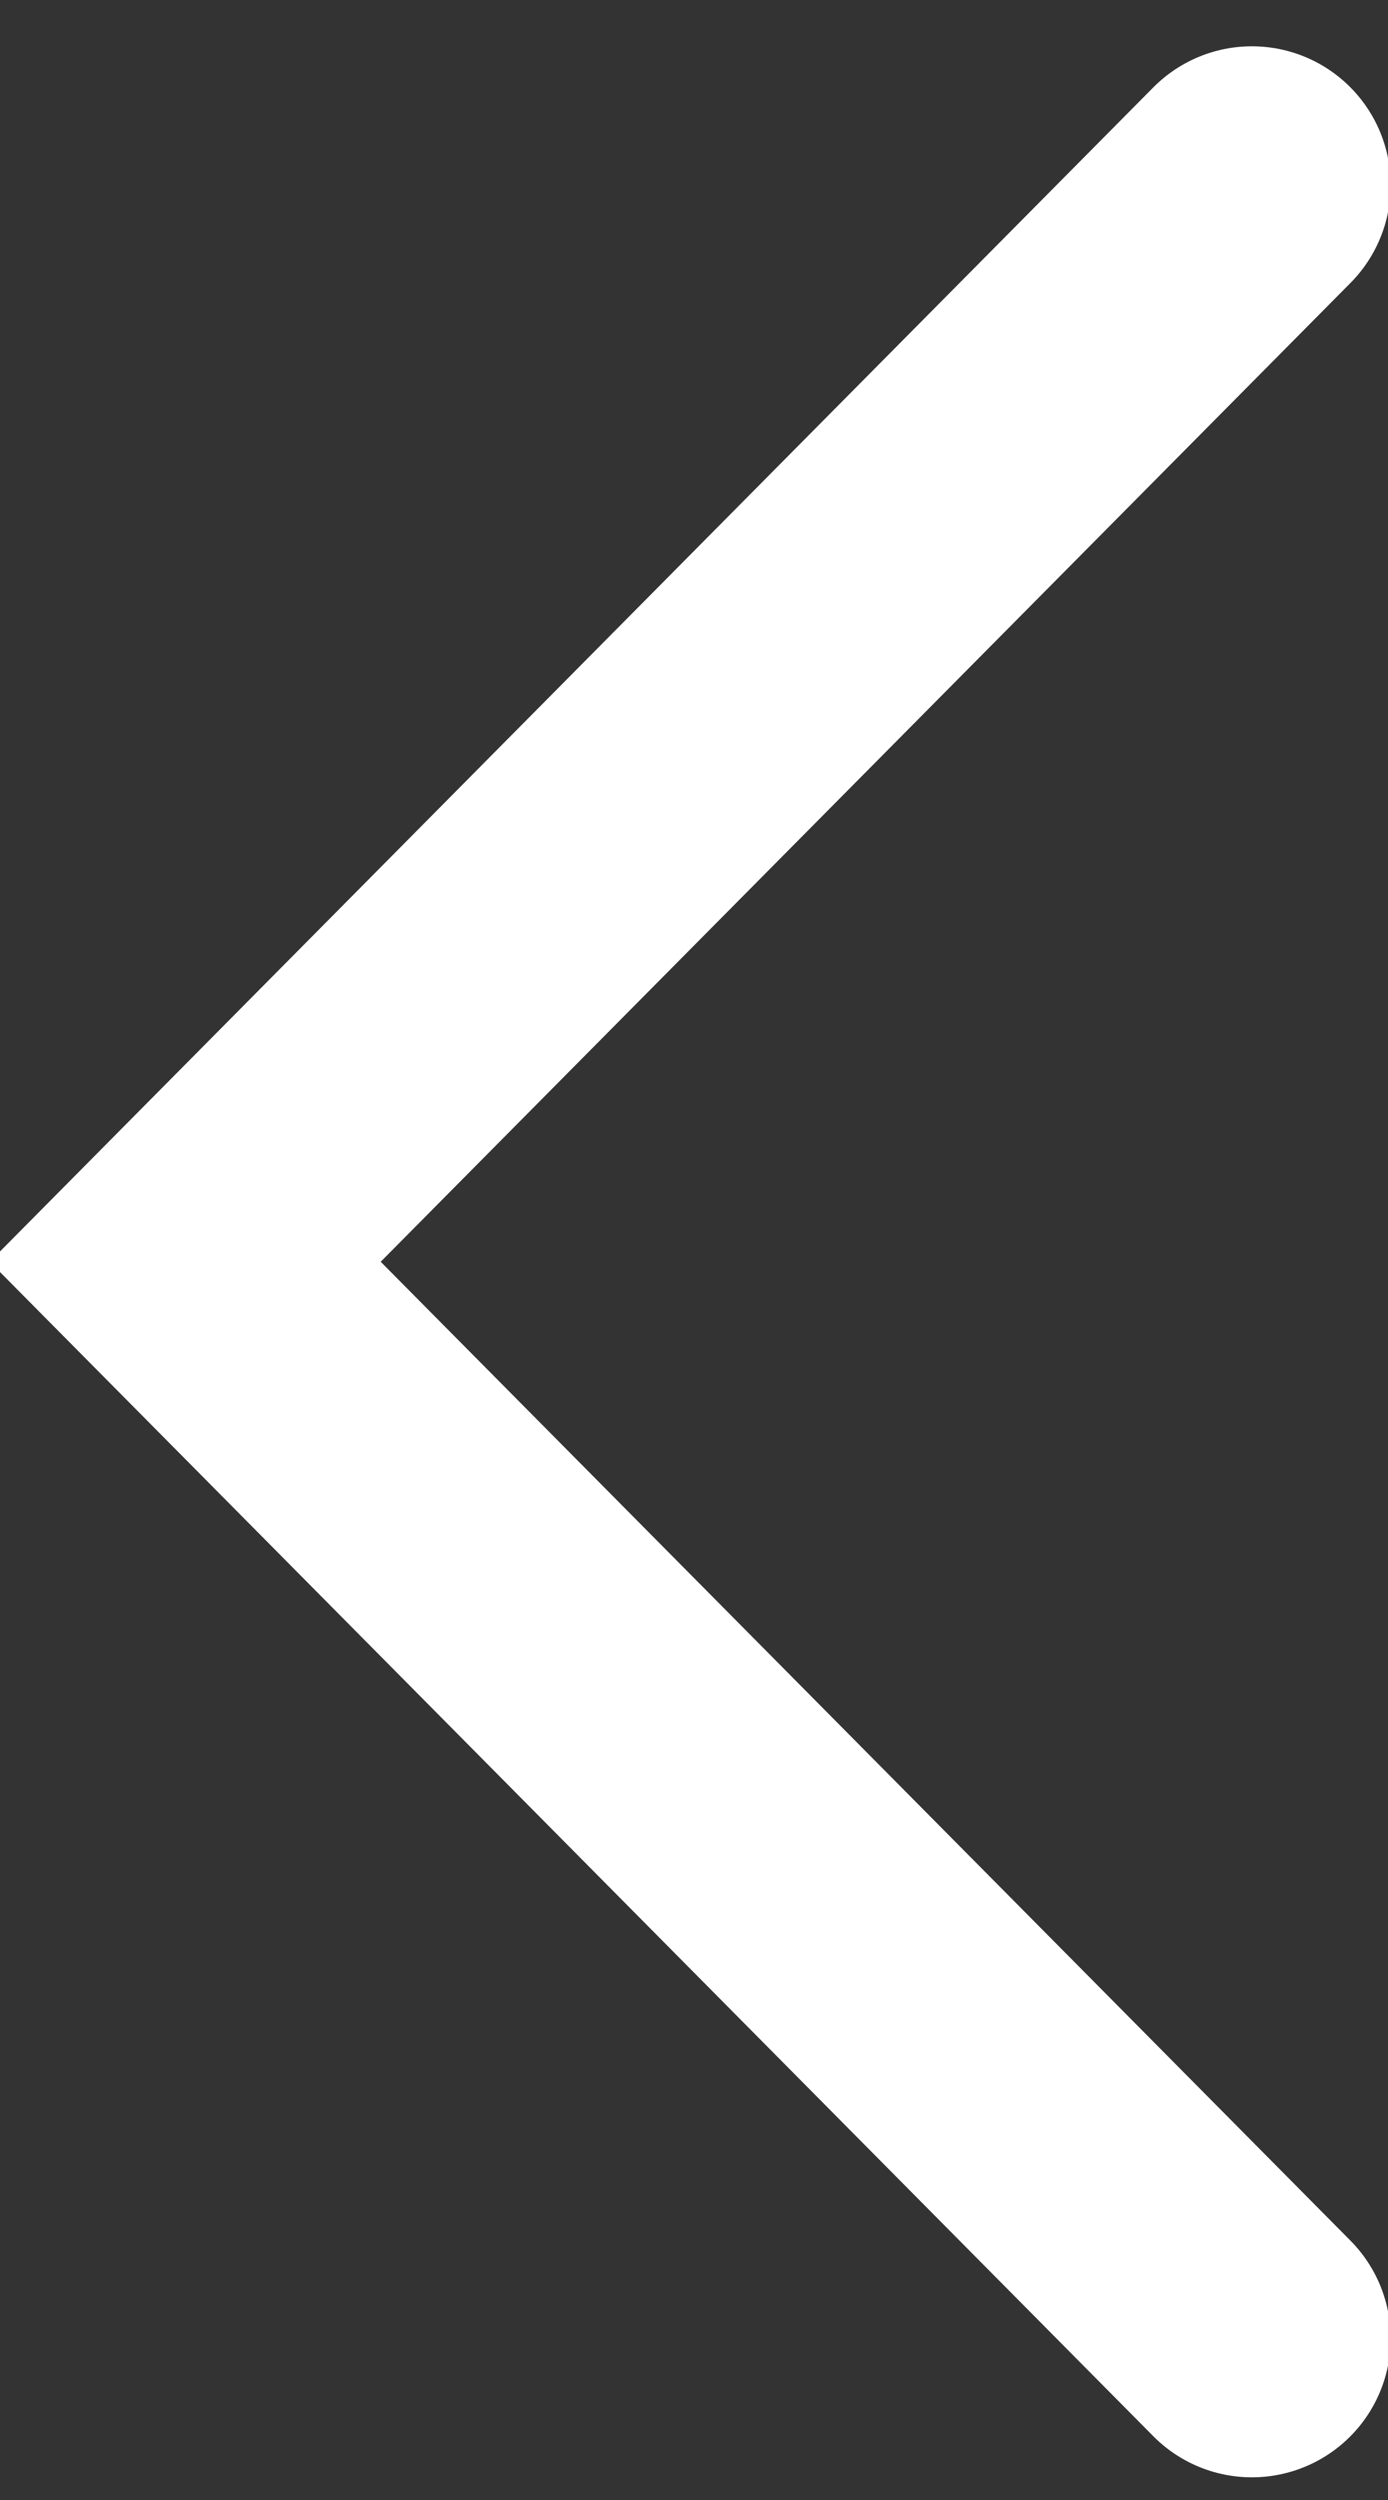<svg xmlns="http://www.w3.org/2000/svg" width="15" height="27" viewBox="0 0 15 27"><rect x="0" y="0" width="15" height="27" fill="#333333" stroke="none"/><g><g><path fill="none" stroke="#fff" stroke-linecap="round" stroke-miterlimit="20" stroke-width="3" d="M13.529 25.255v0L2.002 13.627v0L13.529 2v0"/></g></g></svg>